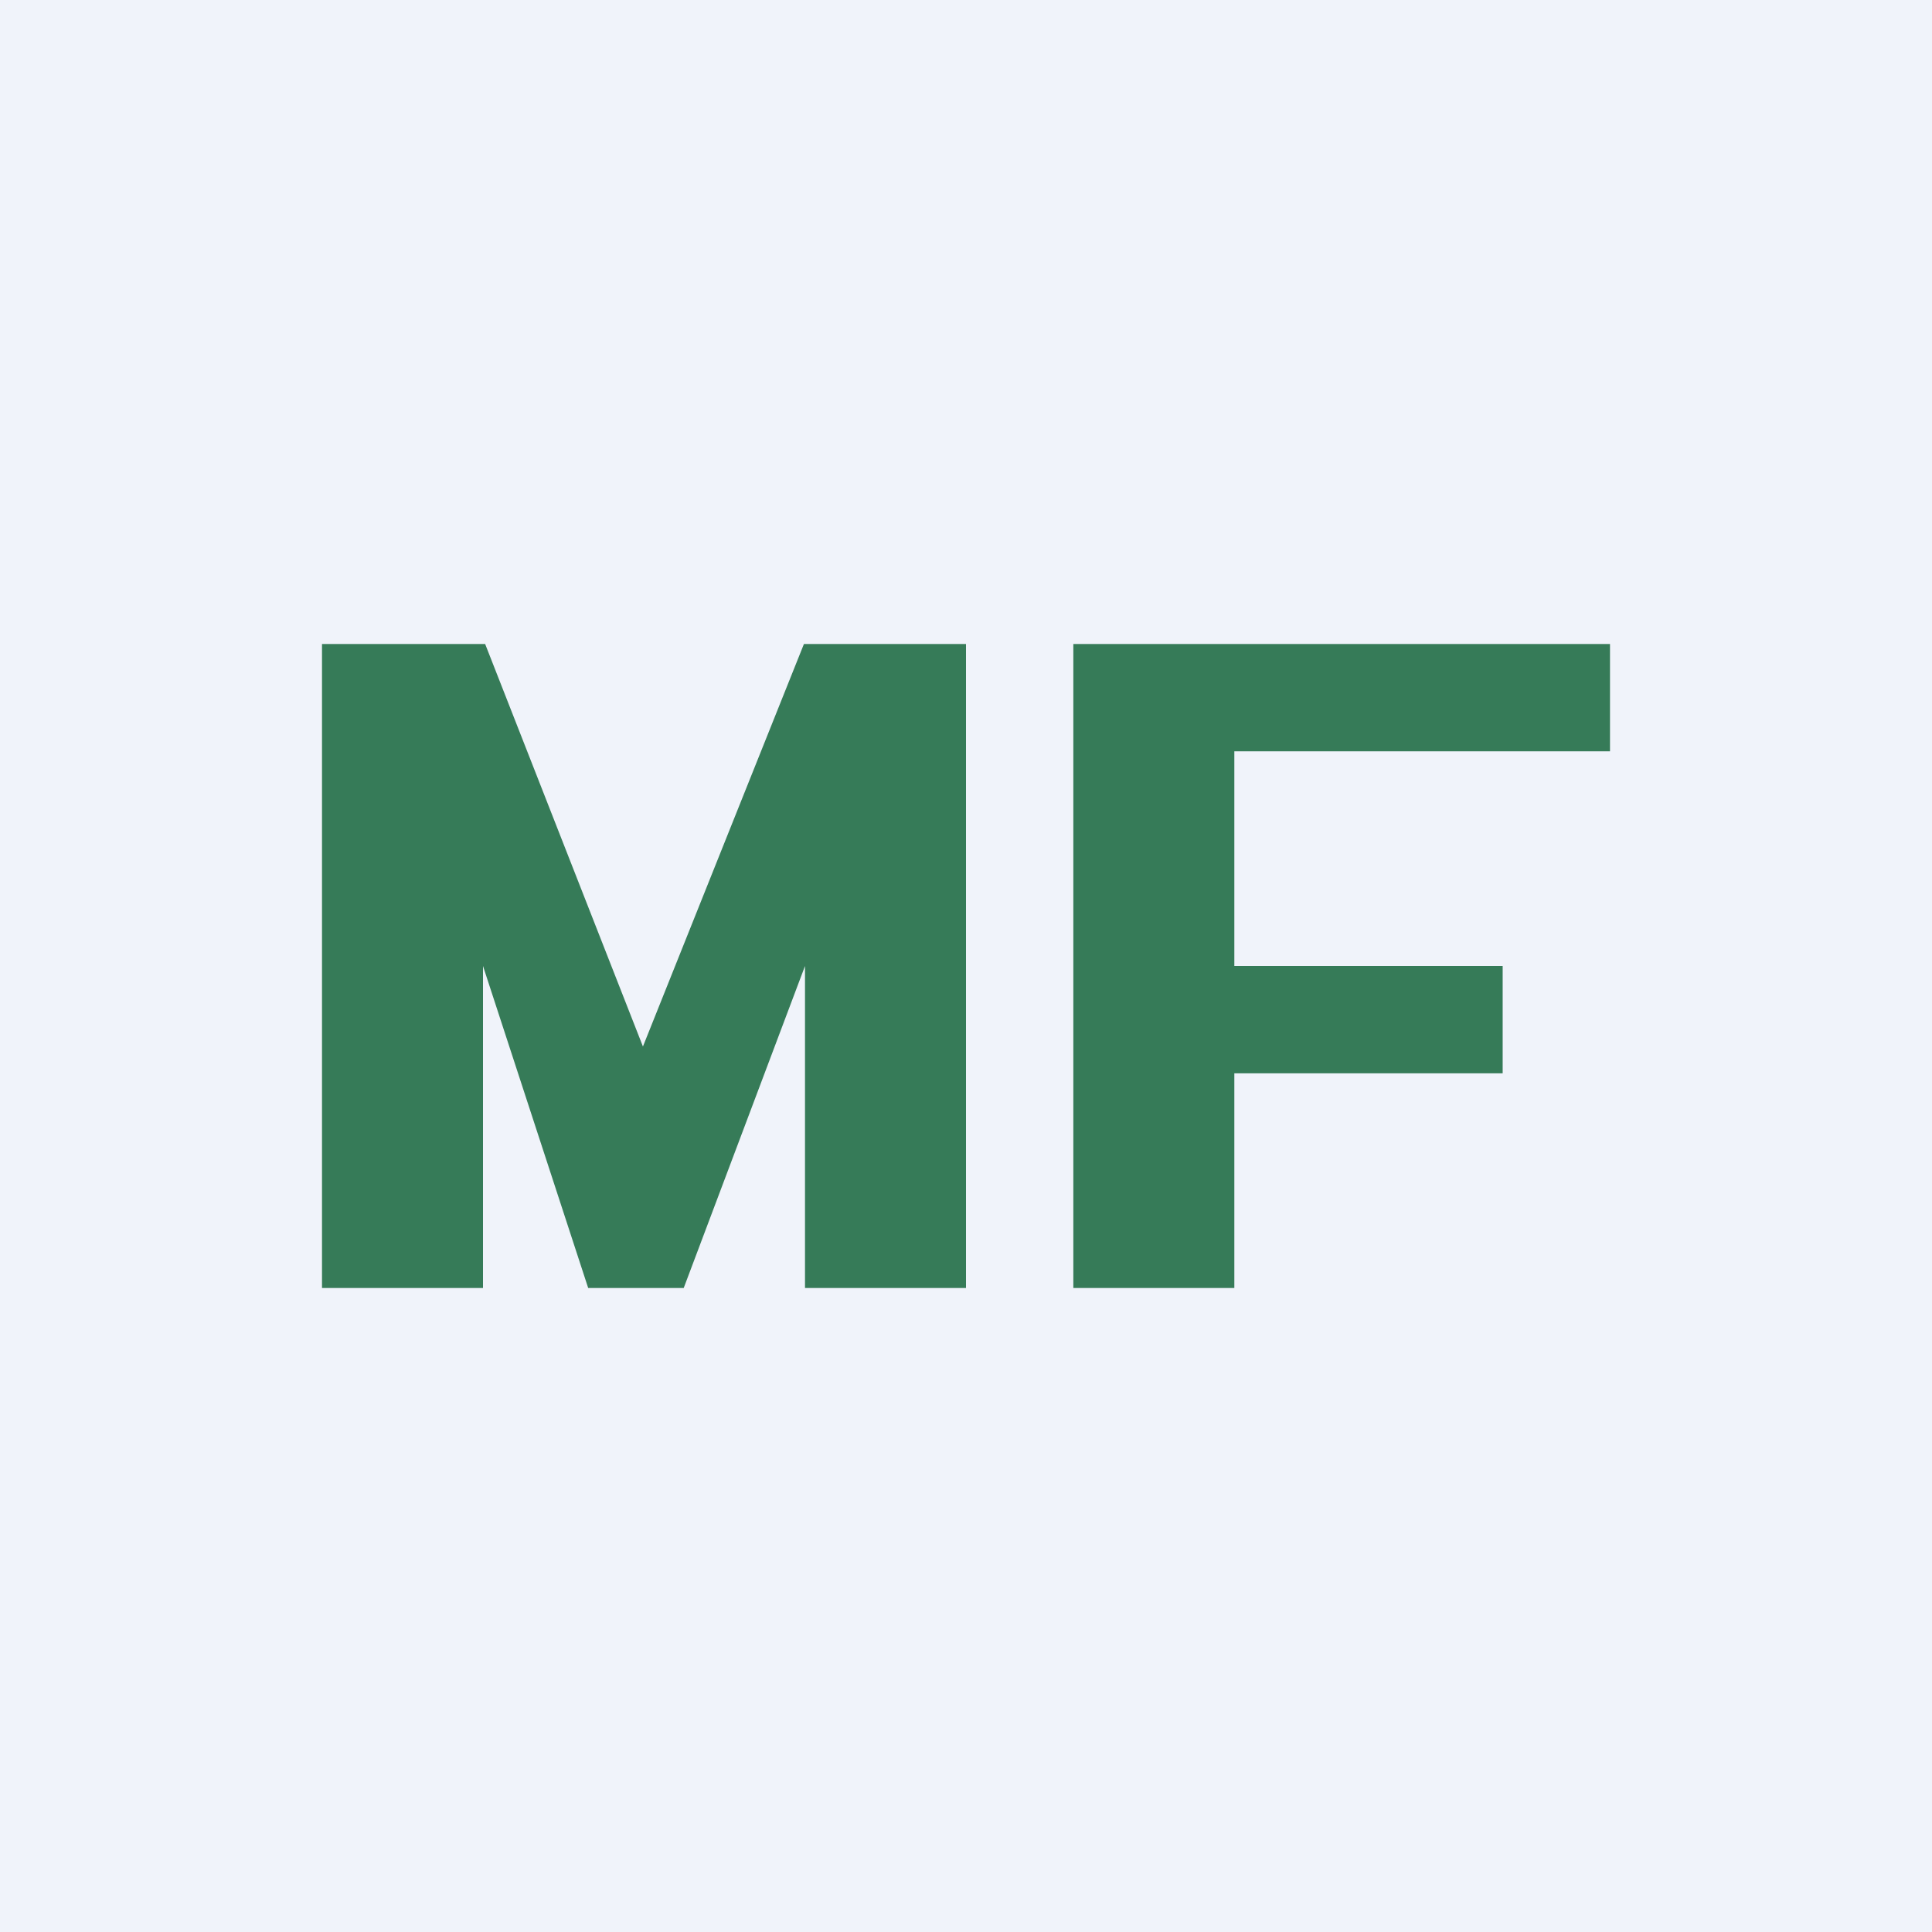 <!-- by TradingView --><svg width="18" height="18" viewBox="0 0 18 18" xmlns="http://www.w3.org/2000/svg"><path fill="#F0F3FA" d="M0 0h18v18H0z"/><path d="M10 12h1.5v-2H14V9h-2.5V7H15V6h-5v6ZM3 12h1.5V9l.98 3h.89L7.5 9v3H9V6H7.49l-1.5 3.75L4.52 6H3v6Z" fill="#367B58"/></svg>